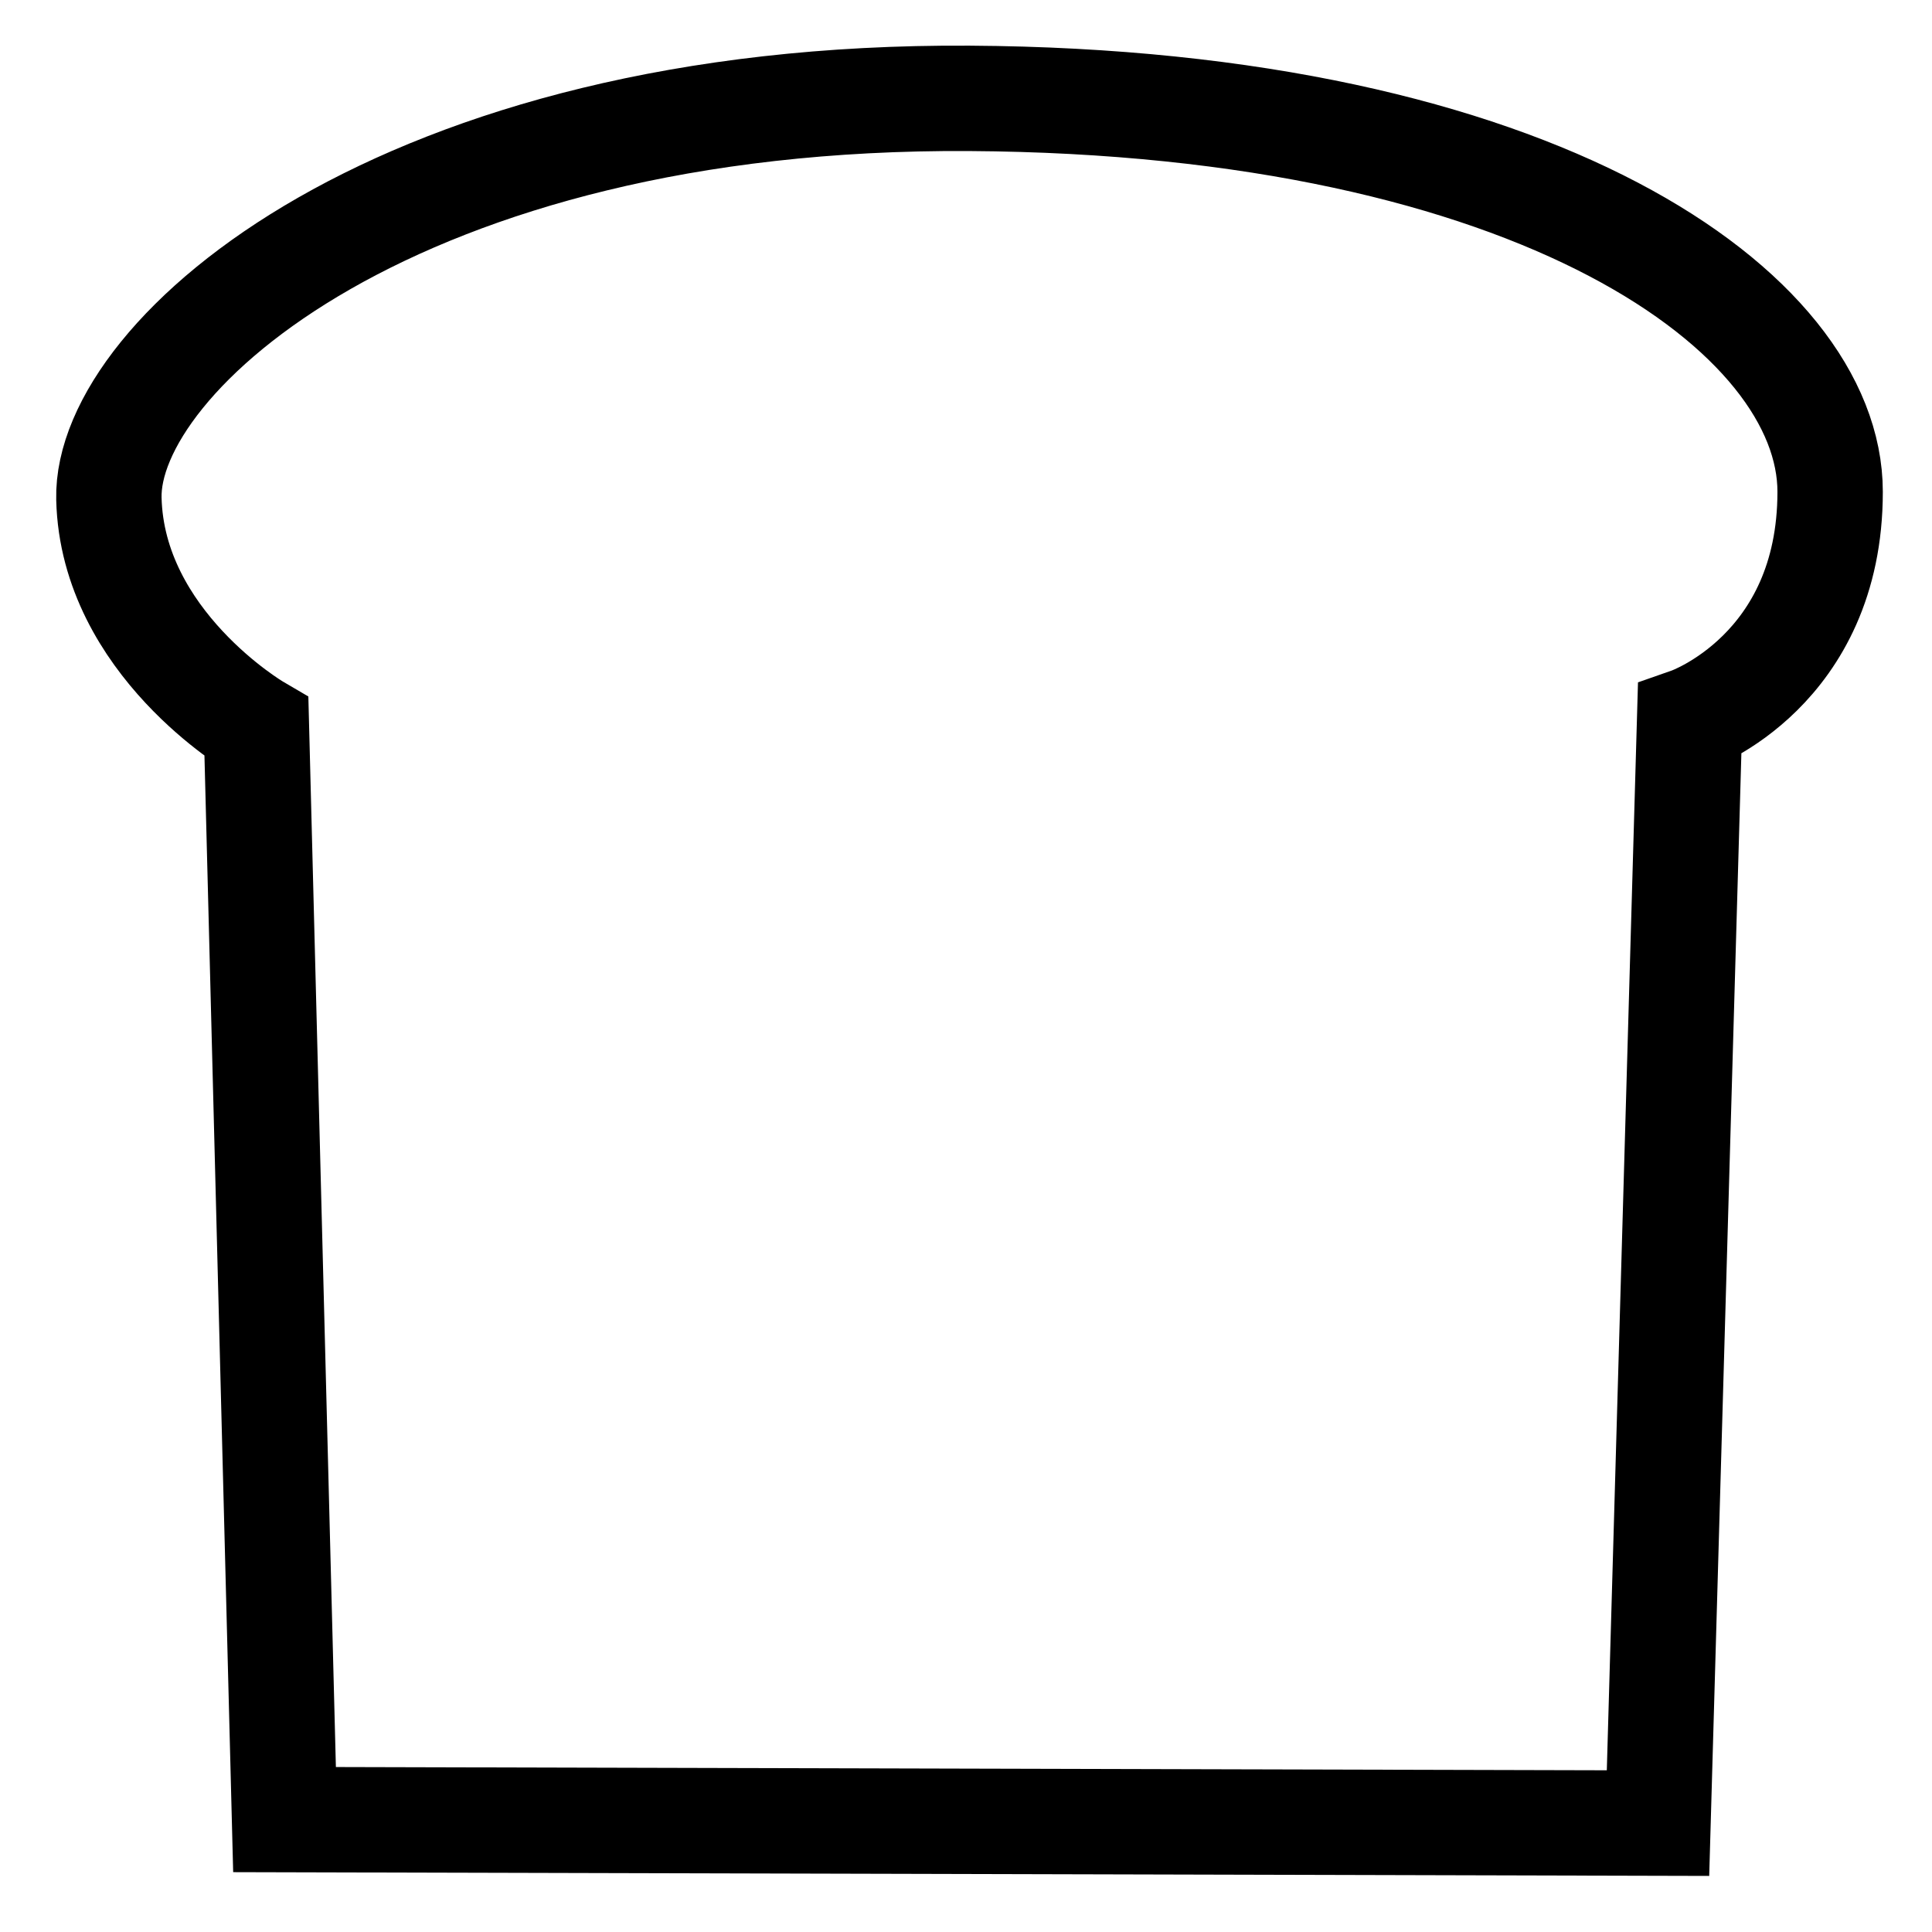 <?xml version="1.0" encoding="UTF-8" standalone="no"?>
<!DOCTYPE svg PUBLIC "-//W3C//DTD SVG 20010904//EN"
              "http://www.w3.org/TR/2001/REC-SVG-20010904/DTD/svg10.dtd">

<svg xmlns="http://www.w3.org/2000/svg"
     width="200" height="200"
     viewBox="-20 -20 550 550">
  <path id="Unnamed"
        fill="none" stroke="black" stroke-width="30"
        d="M 61.00,498.00
           C 61.00,498.00 53.00,187.00 53.00,187.00
             53.00,187.00 12.00,163.00 11.00,122.00
             10.00,81.00 94.00,7.00 256.00,8.00
             418.00,9.00 501.00,69.00 501.00,120.00
             501.00,171.00 461.00,185.00 461.00,185.00
             461.00,185.00 452.00,499.00 452.00,499.00
             452.00,499.00 61.00,498.00 61.00,498.00 Z" />
</svg>
